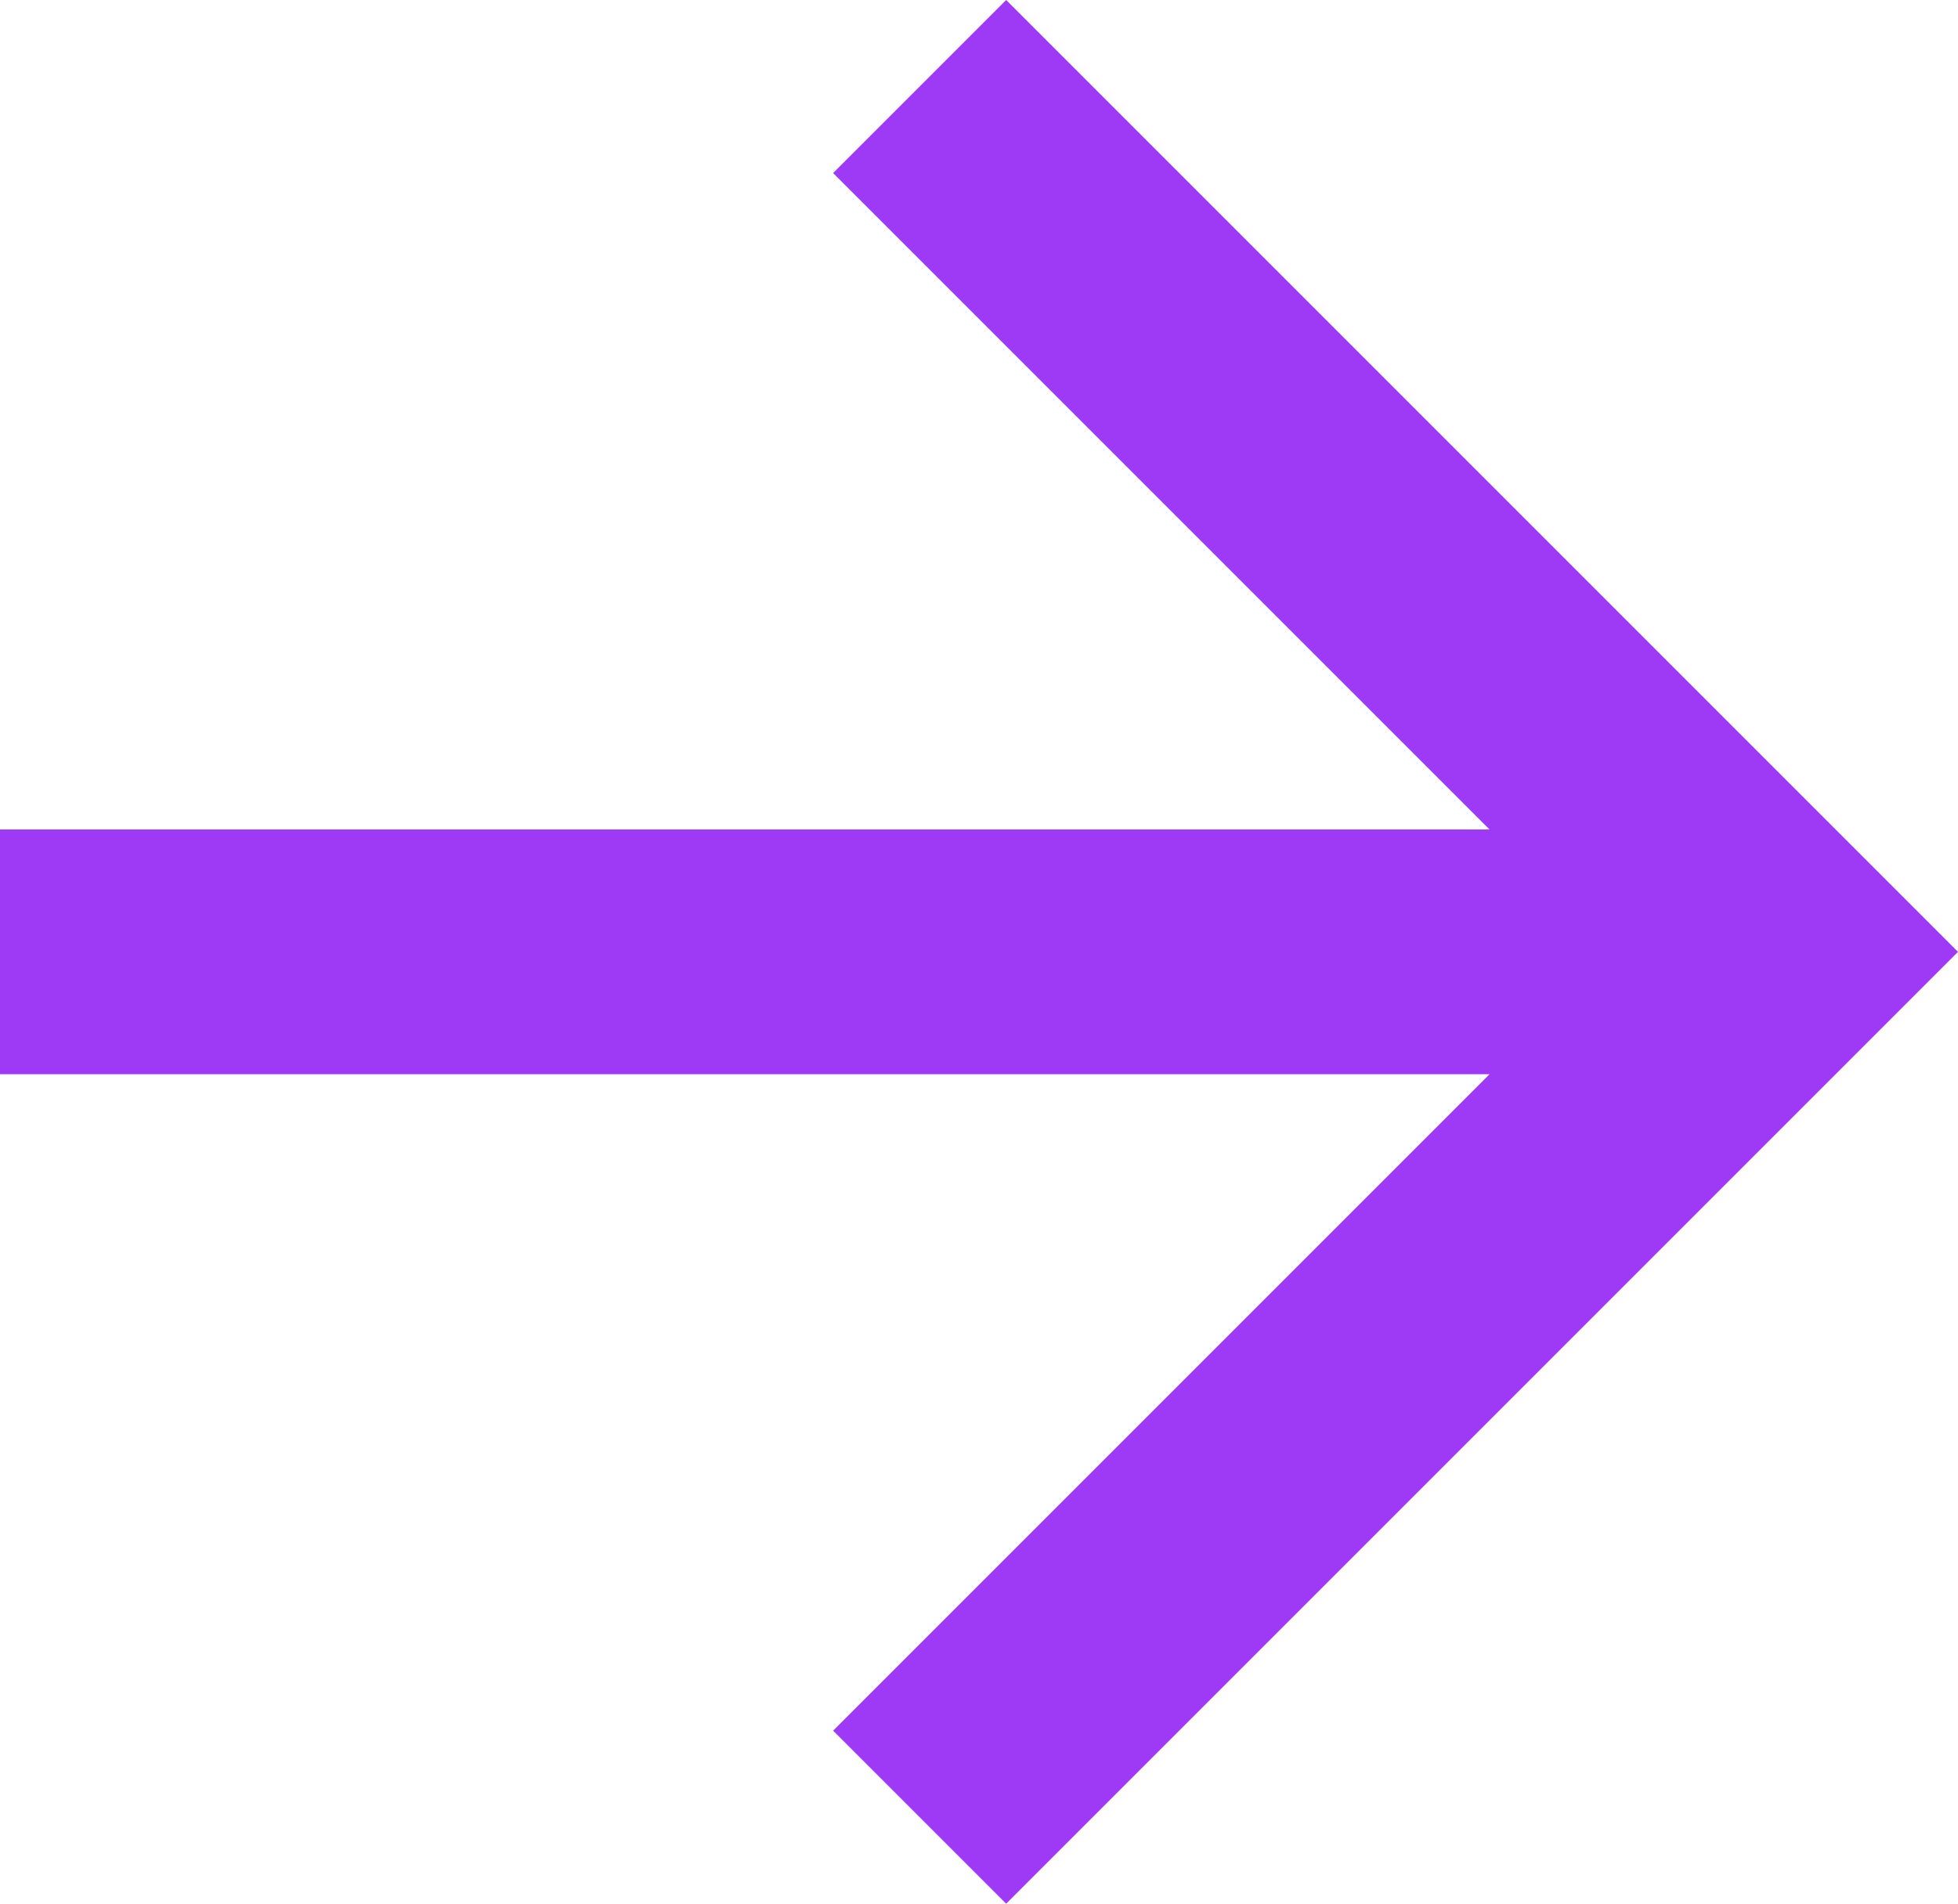 <svg xmlns="http://www.w3.org/2000/svg" xmlns:xlink="http://www.w3.org/1999/xlink" fill="none" version="1.1" width="16" height="15.556" viewBox="0 0 16 15.556"><g><path d="M12.172,6.778L6.808,1.414L8.222,0L16,7.778L8.222,15.556L6.808,14.142L12.172,8.778L0,8.778L0,6.778L12.172,6.778Z" fill="#9E39F6" fill-opacity="1"/></g></svg>
